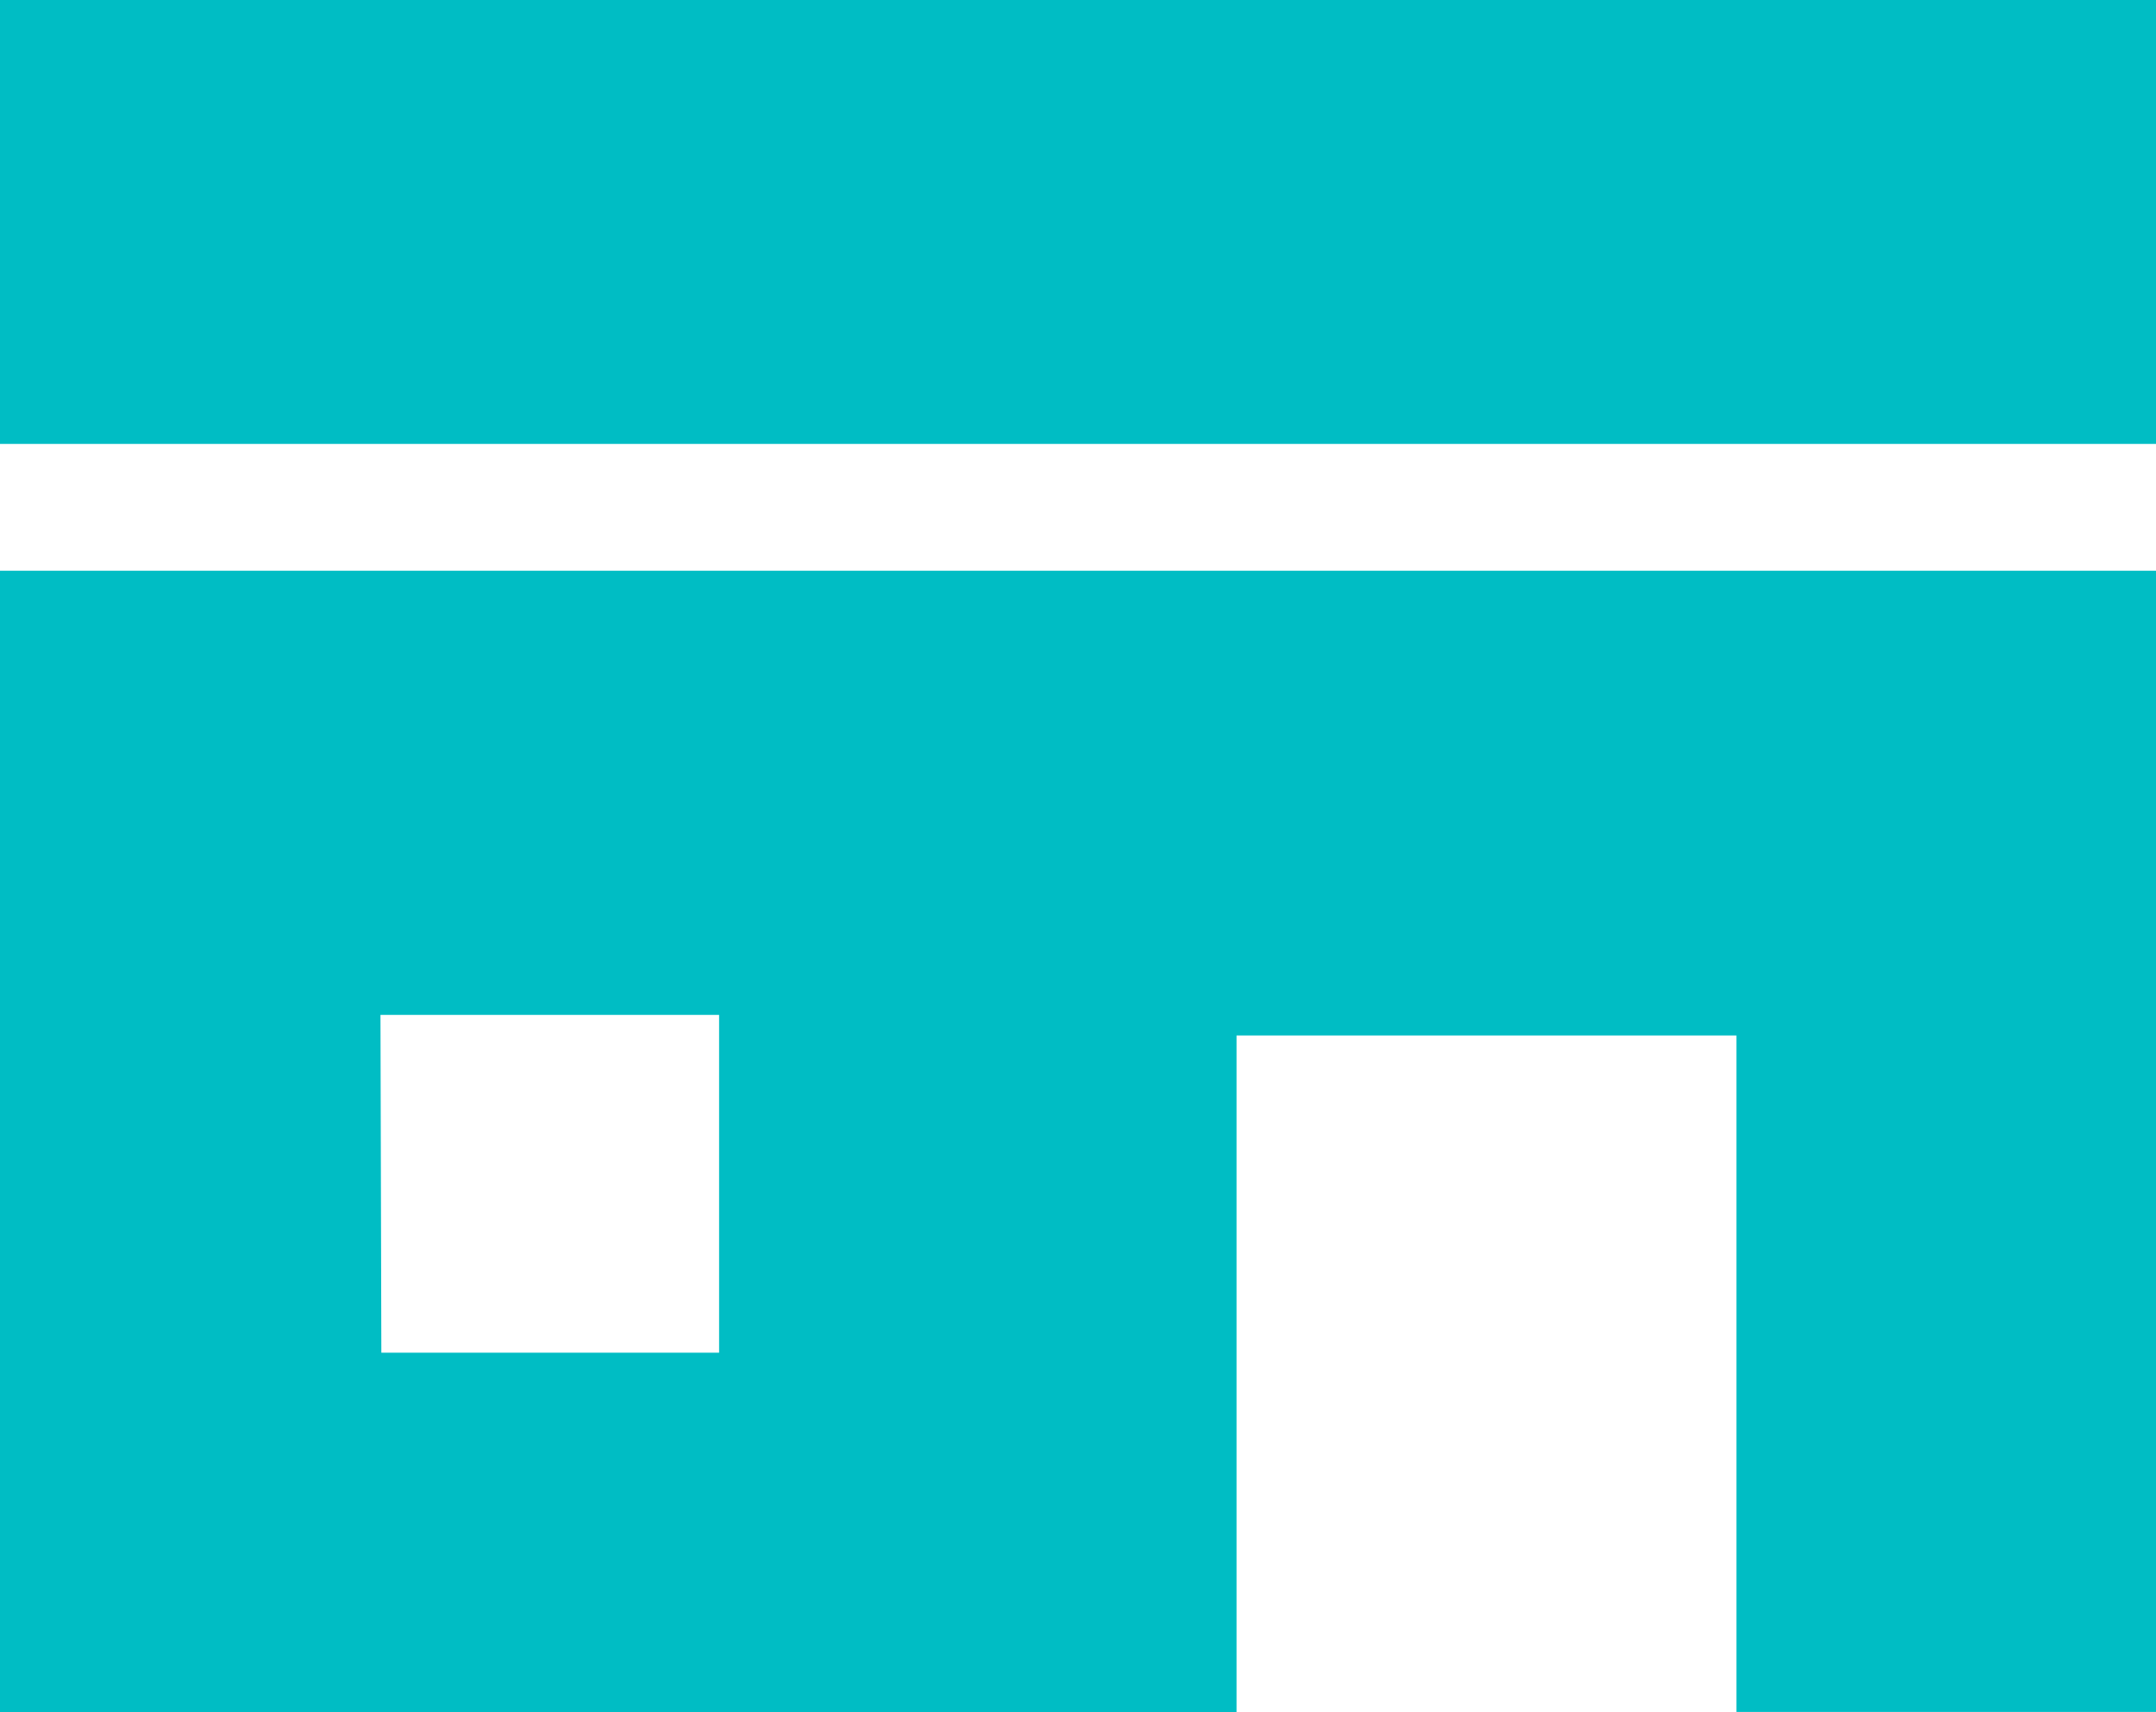 <svg id="sp-shop-03" xmlns="http://www.w3.org/2000/svg" width="19.788" height="15.714" viewBox="0 0 19.788 15.714">
  <rect id="長方形_5" data-name="長方形 5" width="19.788" height="4.074" transform="translate(0 0)" fill="#00bdc4"/>
  <path id="パス_12" data-name="パス 12" d="M0,198.711H11.349V192.5h4.588v6.208h3.851V188.235H0Zm3.492-6.4H6.6v3.1h-3.1Z" transform="translate(0 -182.997)" fill="#00bdc4"/>
</svg>
